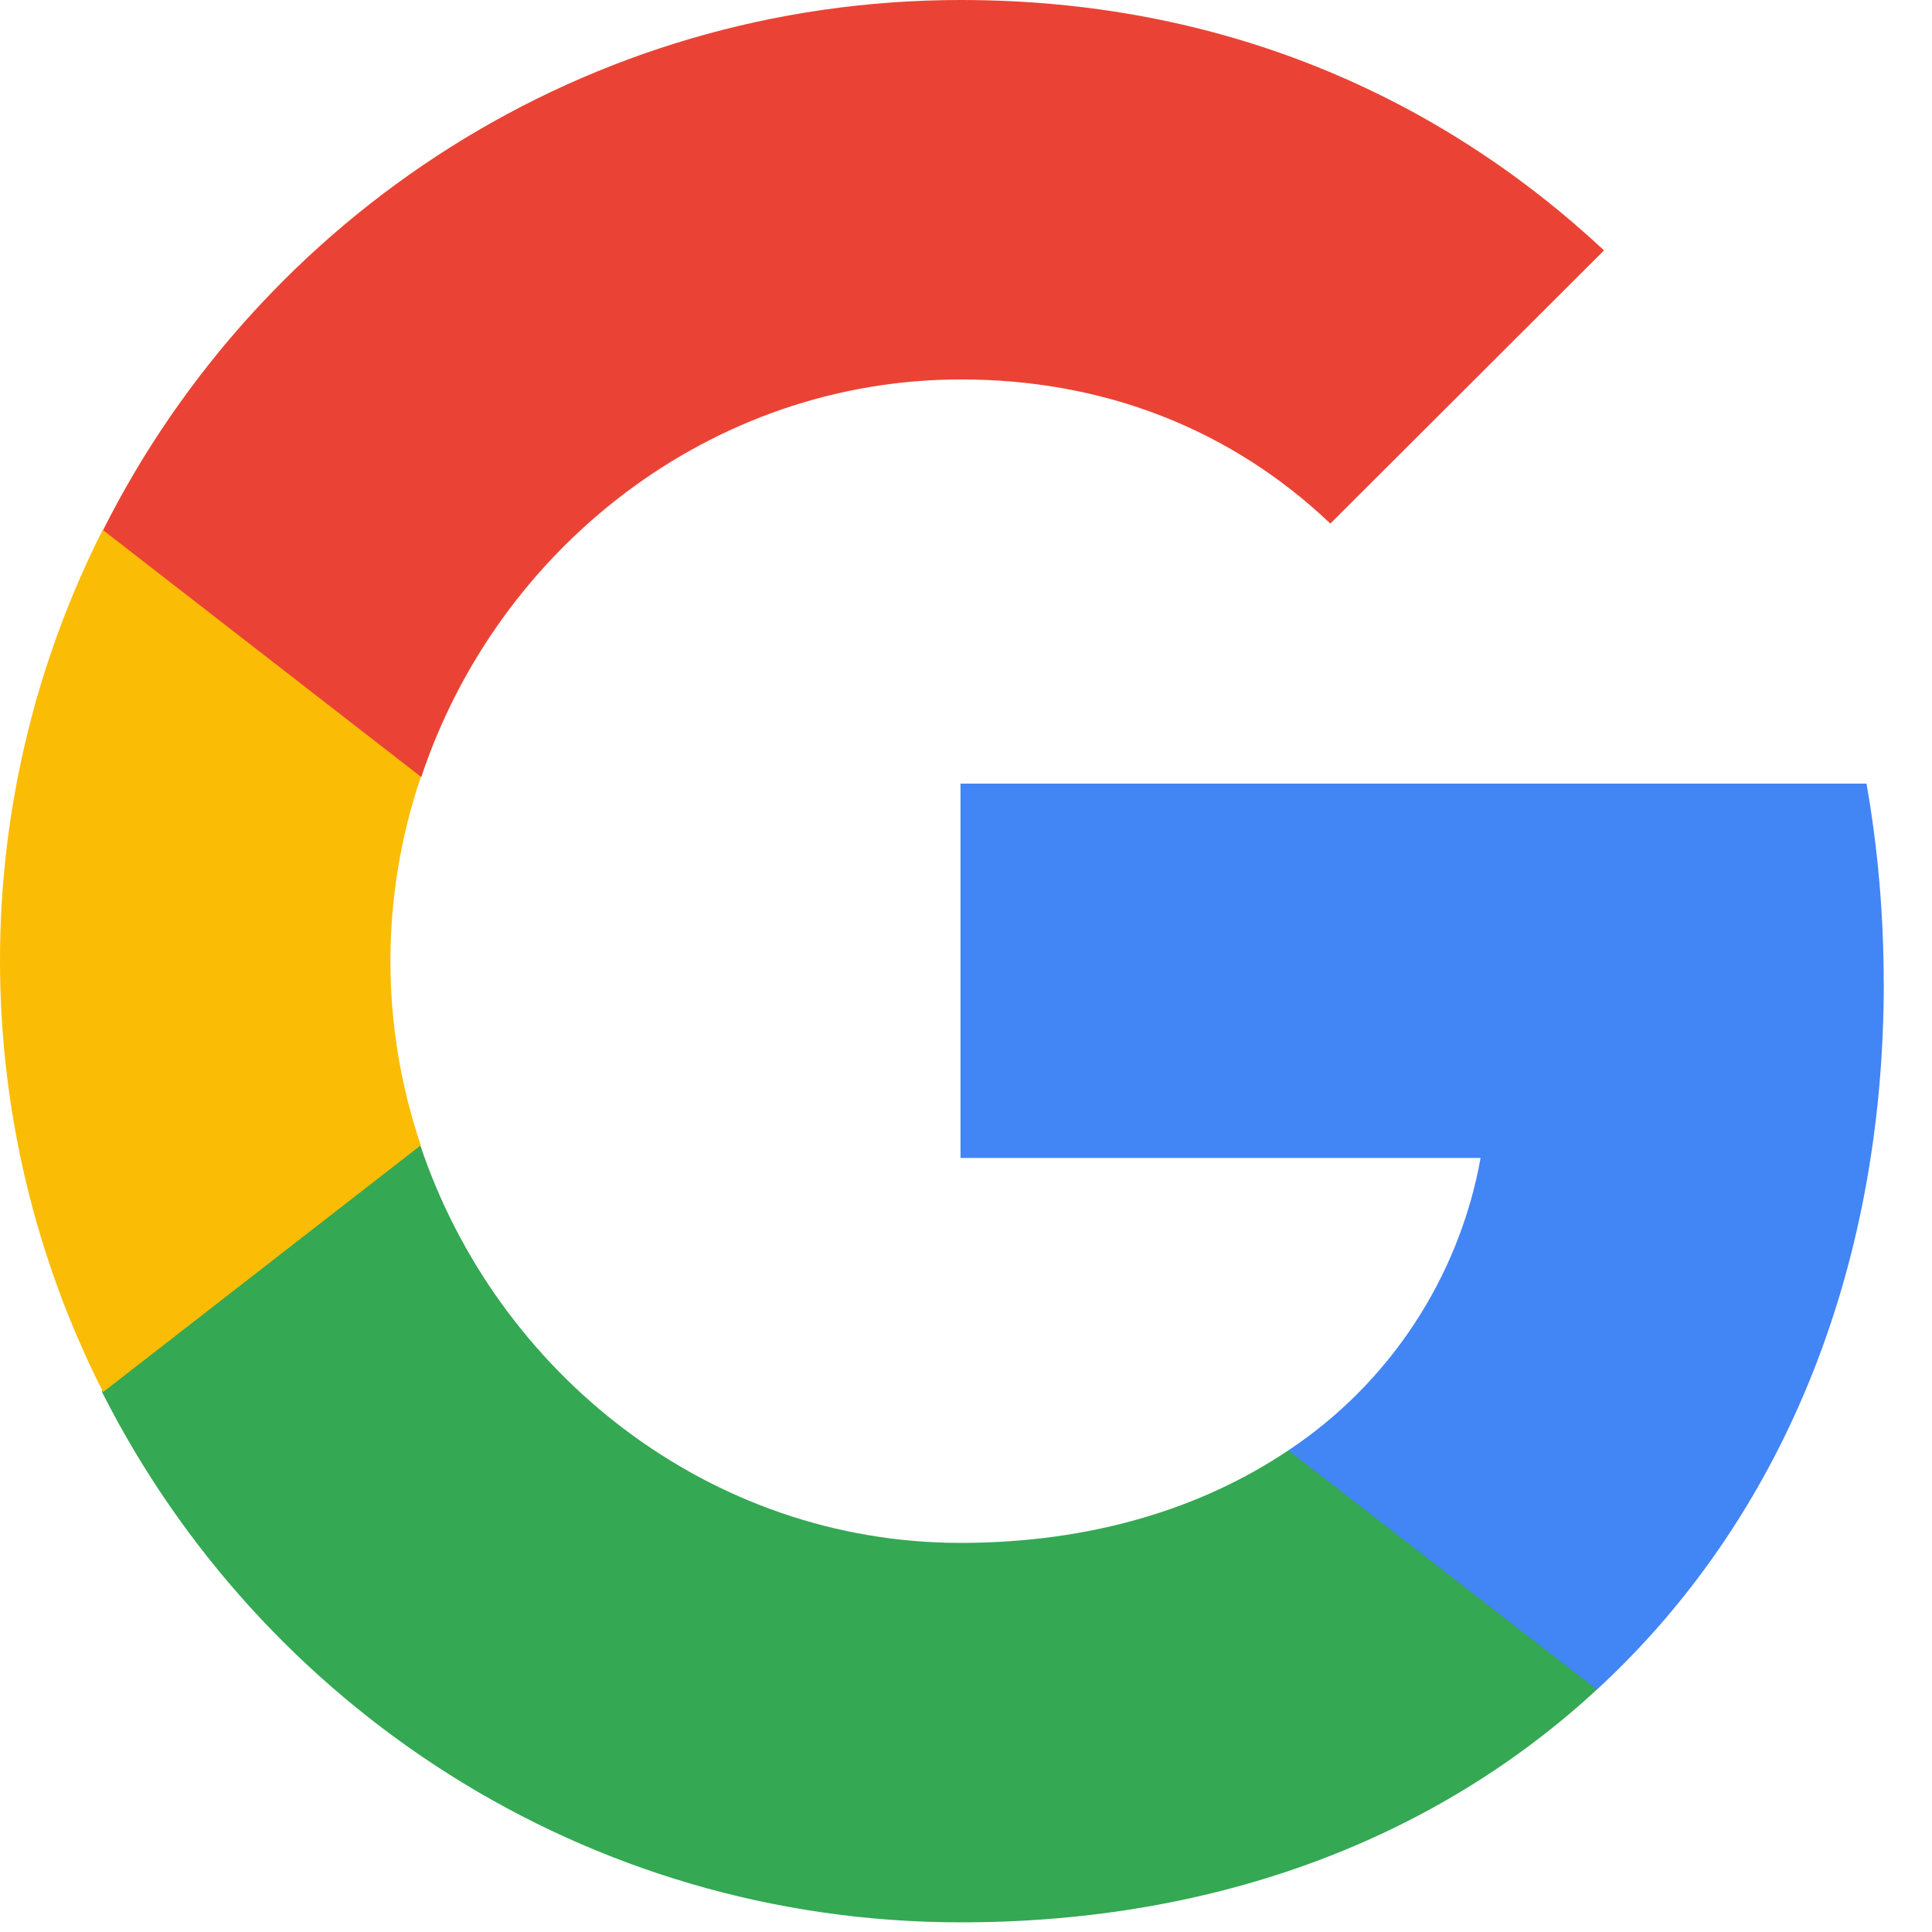 <svg width="20" height="20" viewBox="0 0 20 20" fill="none" xmlns="http://www.w3.org/2000/svg">
<g clip-path="url(#clip0_2299_44318)">
<path d="M19.5 10.175C19.5 9.458 19.438 8.772 19.322 8.112H9.943V11.987H15.327C15.217 12.6 14.983 13.184 14.641 13.704C14.299 14.224 13.856 14.67 13.337 15.014V17.491H16.531C18.411 15.758 19.501 13.207 19.501 10.175H19.5Z" fill="#4285F4"/>
<path d="M9.949 19.9C12.635 19.9 14.887 19.01 16.531 17.49L13.337 15.014C12.441 15.616 11.295 15.972 9.943 15.972C7.346 15.972 5.141 14.218 4.351 11.856H1.057V14.412C2.701 17.663 6.057 19.9 9.949 19.9Z" fill="#34A853"/>
<path d="M4.356 11.856C3.937 10.62 3.937 9.28 4.356 8.044V5.488H1.062C0.363 6.871 -0.001 8.4 1.55203e-06 9.95C0.001 11.5 0.366 13.028 1.067 14.411L4.356 11.856Z" fill="#FBBC05"/>
<path d="M9.949 3.928C11.42 3.928 12.735 4.436 13.772 5.42L16.605 2.592C14.882 0.985 12.635 0 9.949 0C6.058 0 2.701 2.236 1.067 5.488L4.361 8.044C5.147 5.682 7.351 3.928 9.949 3.928Z" fill="#EA4335"/>
</g>
<defs>
<clipPath id="clip0_2299_44318">
<rect width="19.501" height="19.9" fill="white"/>
</clipPath>
</defs>
</svg>
